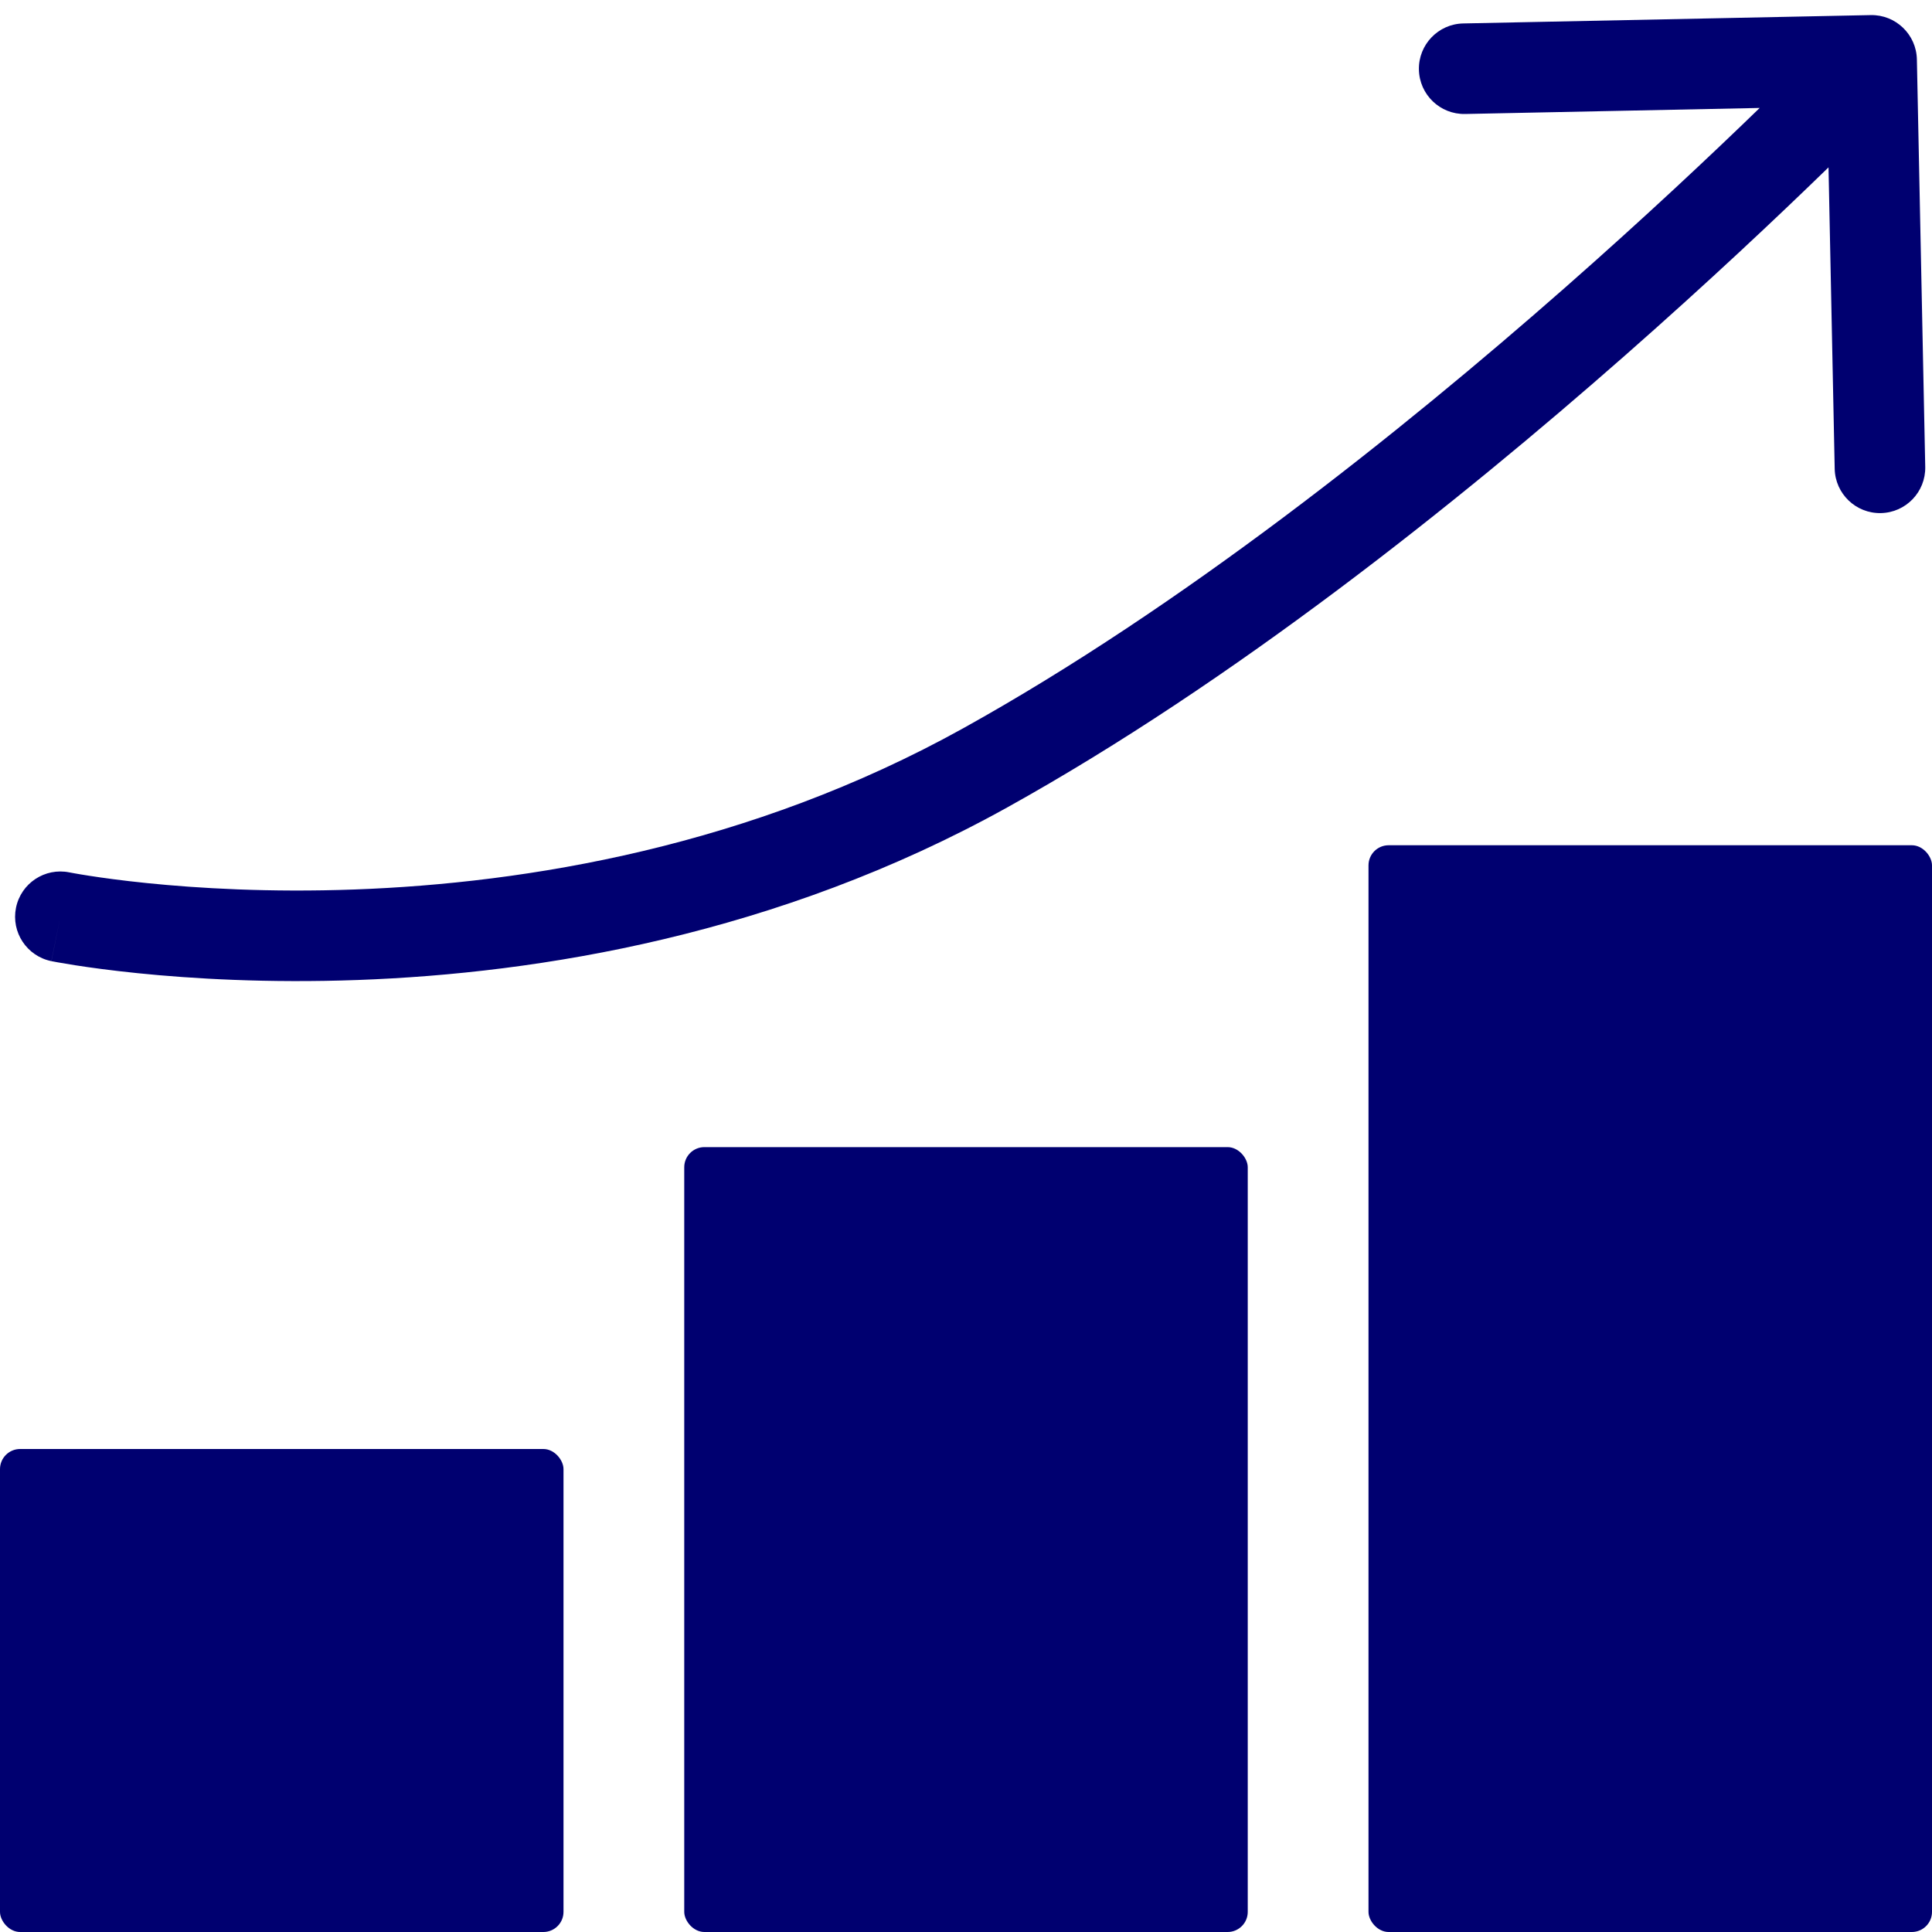 <svg xmlns="http://www.w3.org/2000/svg" fill="none" viewBox="0 0 96 96" height="96" width="96">
<g clip-path="url(#clip0_8276_5272)">
<rect fill="#000070" rx="1" height="24" width="28" y="72"></rect>
<rect fill="#000070" rx="1" height="39" width="28" y="57" x="34"></rect>
<rect fill="#000070" rx="1" height="54" width="28" y="42" x="68"></rect>
<path fill="#000070" d="M92.954 0.75C94.196 0.725 95.224 1.712 95.249 2.954L95.664 23.2C95.689 24.442 94.703 25.47 93.46 25.495C92.218 25.521 91.19 24.534 91.165 23.292L90.858 8.316C90.835 8.338 90.812 8.361 90.789 8.383C88.362 10.742 84.897 14.014 80.737 17.672C72.437 24.97 61.286 33.88 50.05 40.12C38.615 46.47 26.746 48.368 17.789 48.695C13.302 48.859 9.52 48.63 6.851 48.358C5.515 48.222 4.456 48.075 3.723 47.961C3.357 47.903 3.072 47.854 2.875 47.819C2.776 47.801 2.699 47.787 2.645 47.776L2.582 47.764L2.563 47.76L2.554 47.758C2.553 47.758 2.552 47.758 3 45.553L2.552 47.758C1.335 47.511 0.548 46.323 0.795 45.106C1.042 43.888 2.229 43.102 3.446 43.348C3.446 43.348 3.446 43.348 3.446 43.348L3.453 43.349L3.493 43.357C3.531 43.364 3.591 43.376 3.673 43.39C3.837 43.42 4.087 43.463 4.417 43.514C5.077 43.617 6.057 43.754 7.307 43.881C9.808 44.136 13.379 44.353 17.625 44.198C26.131 43.887 37.241 42.085 47.865 36.185C58.687 30.175 69.558 21.509 77.765 14.293C81.737 10.8 85.066 7.665 87.438 5.364L72.8 5.664C71.558 5.689 70.53 4.703 70.505 3.46C70.479 2.218 71.466 1.19 72.708 1.165L92.954 0.75Z" clip-rule="evenodd" fill-rule="evenodd"></path>
</g>
<defs>
<clipPath id="clip0_8276_5272">
<rect fill="white" height="96" width="96"></rect>
</clipPath>
</defs>
</svg>
